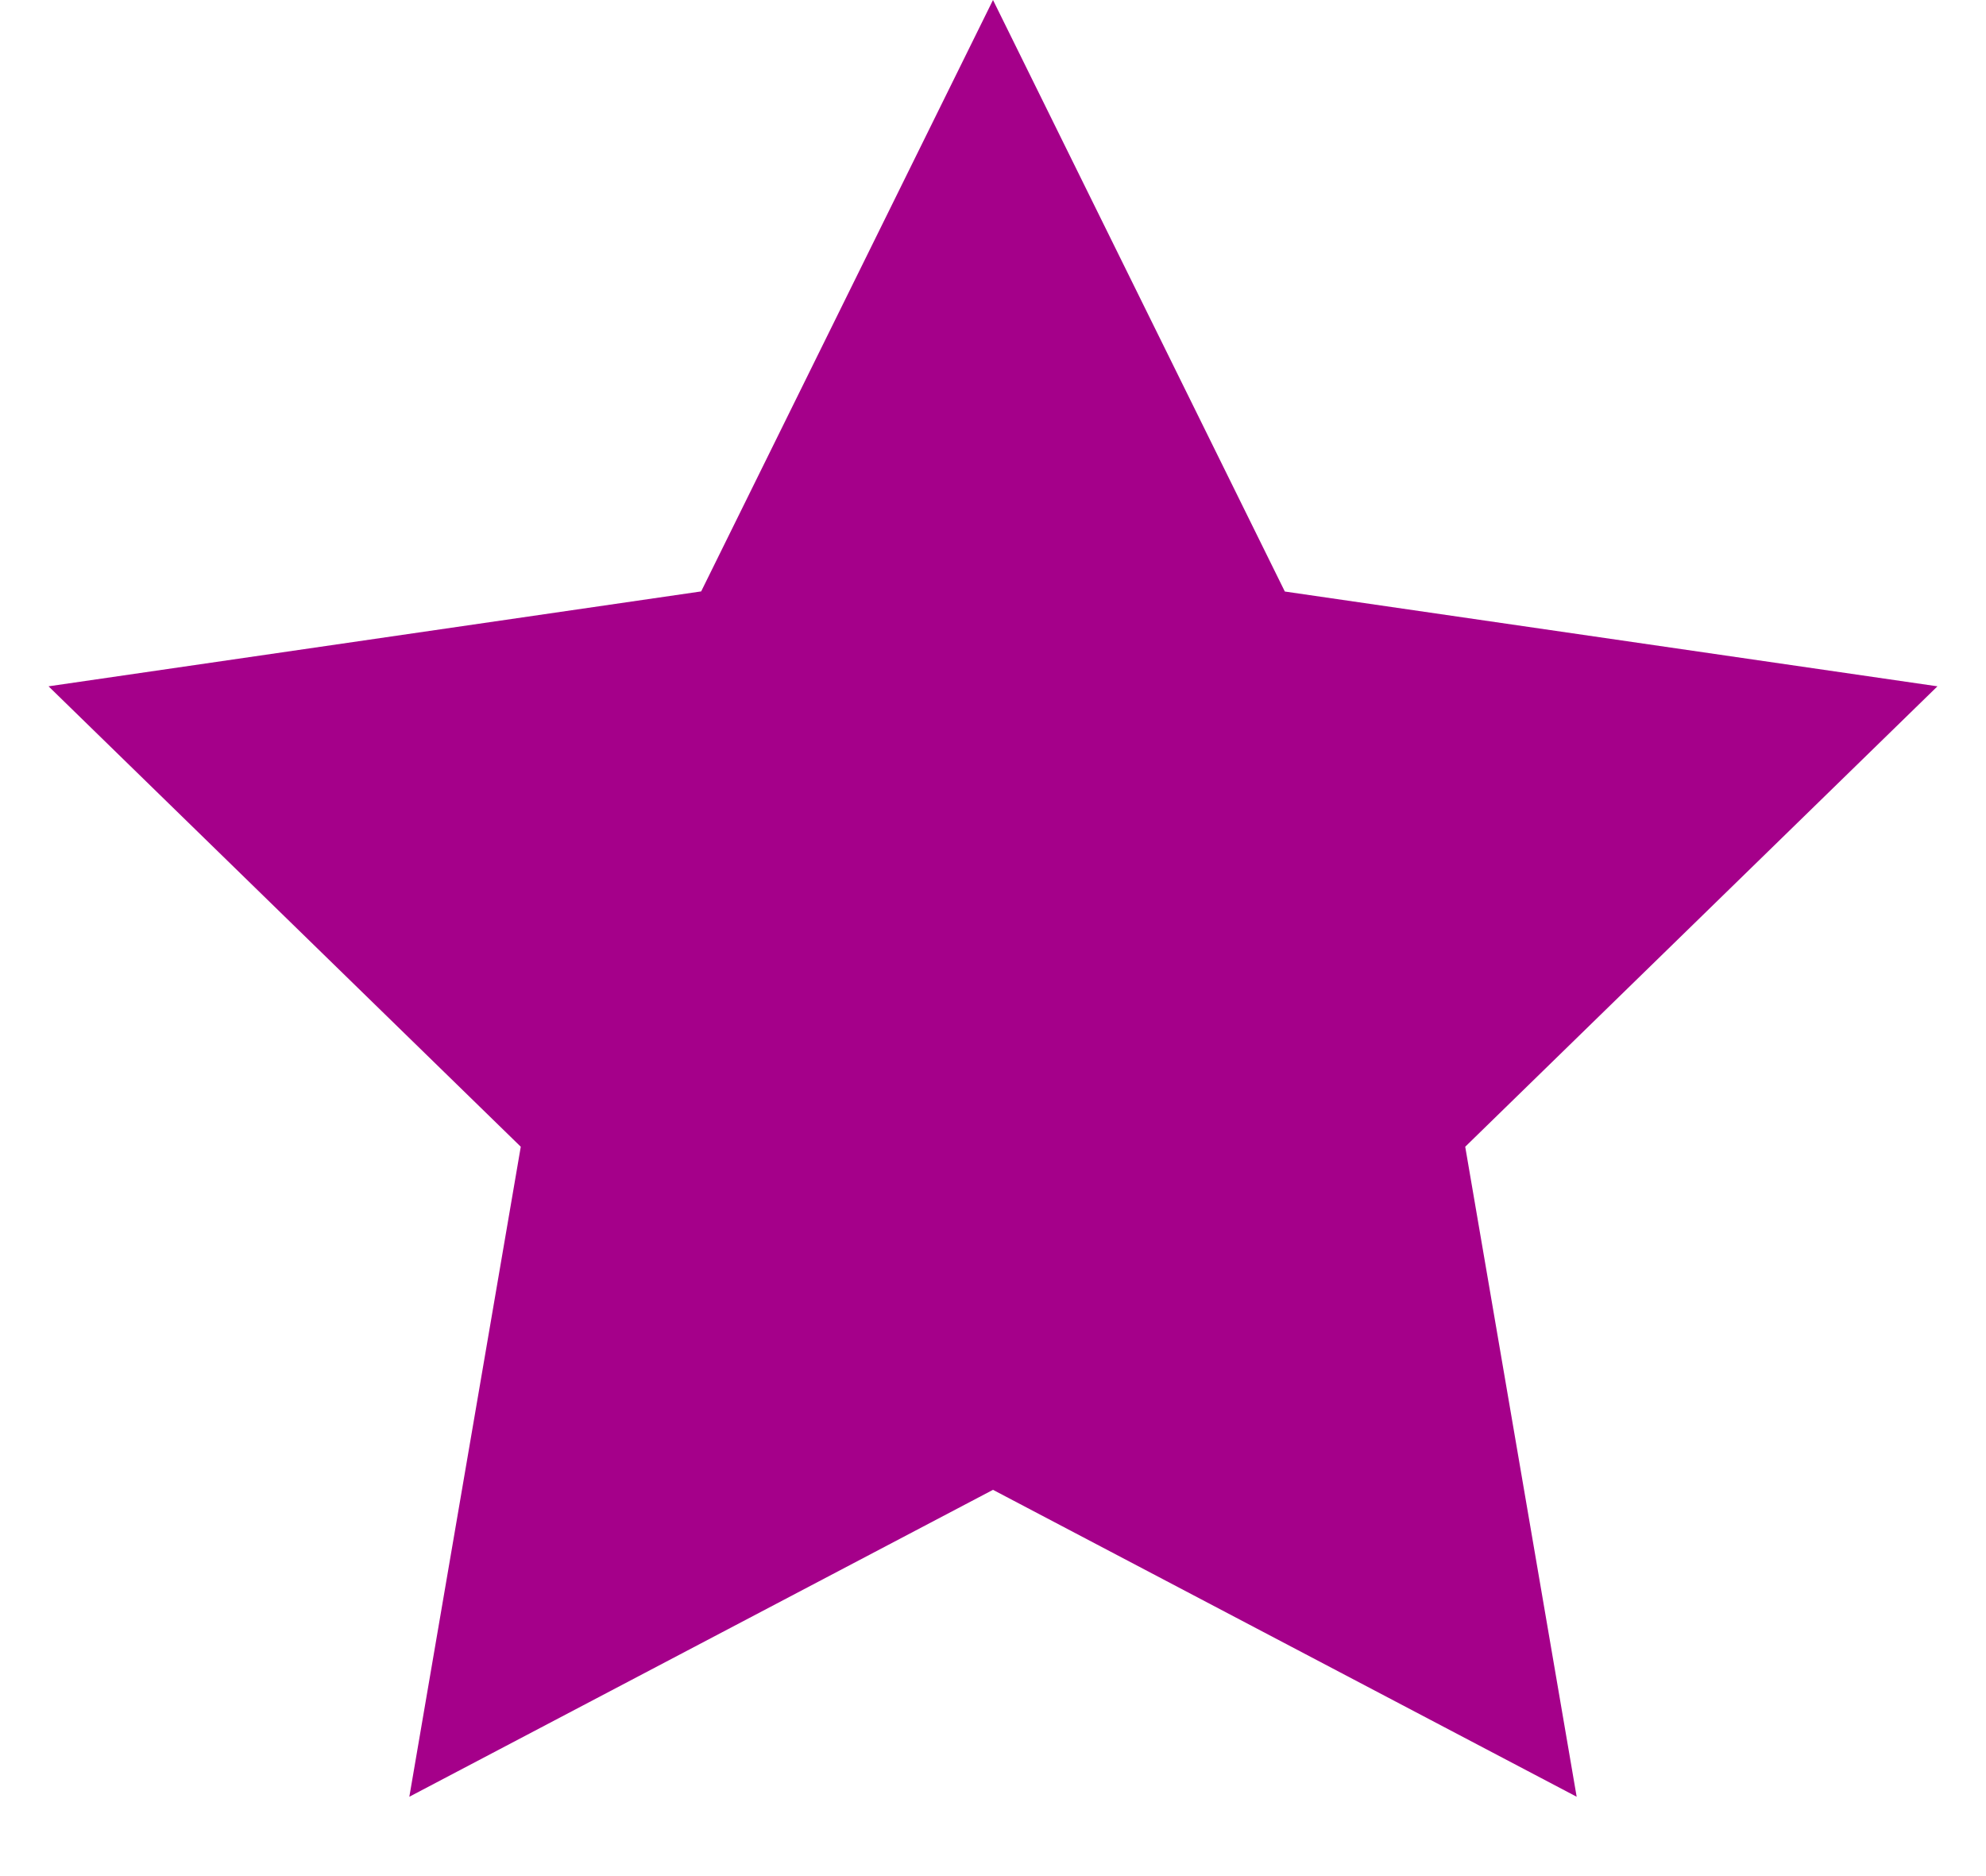 <svg xmlns="http://www.w3.org/2000/svg" width="18" height="17" viewBox="0 0 18 17">
    <path fill="#A5008A" fill-rule="nonzero" d="M9 13.5l-5.29 2.781 1.01-5.89L.44 6.219l5.915-.86L9 0l2.645 5.36 5.915.859-4.28 4.172 1.01 5.89z"/>
</svg>
